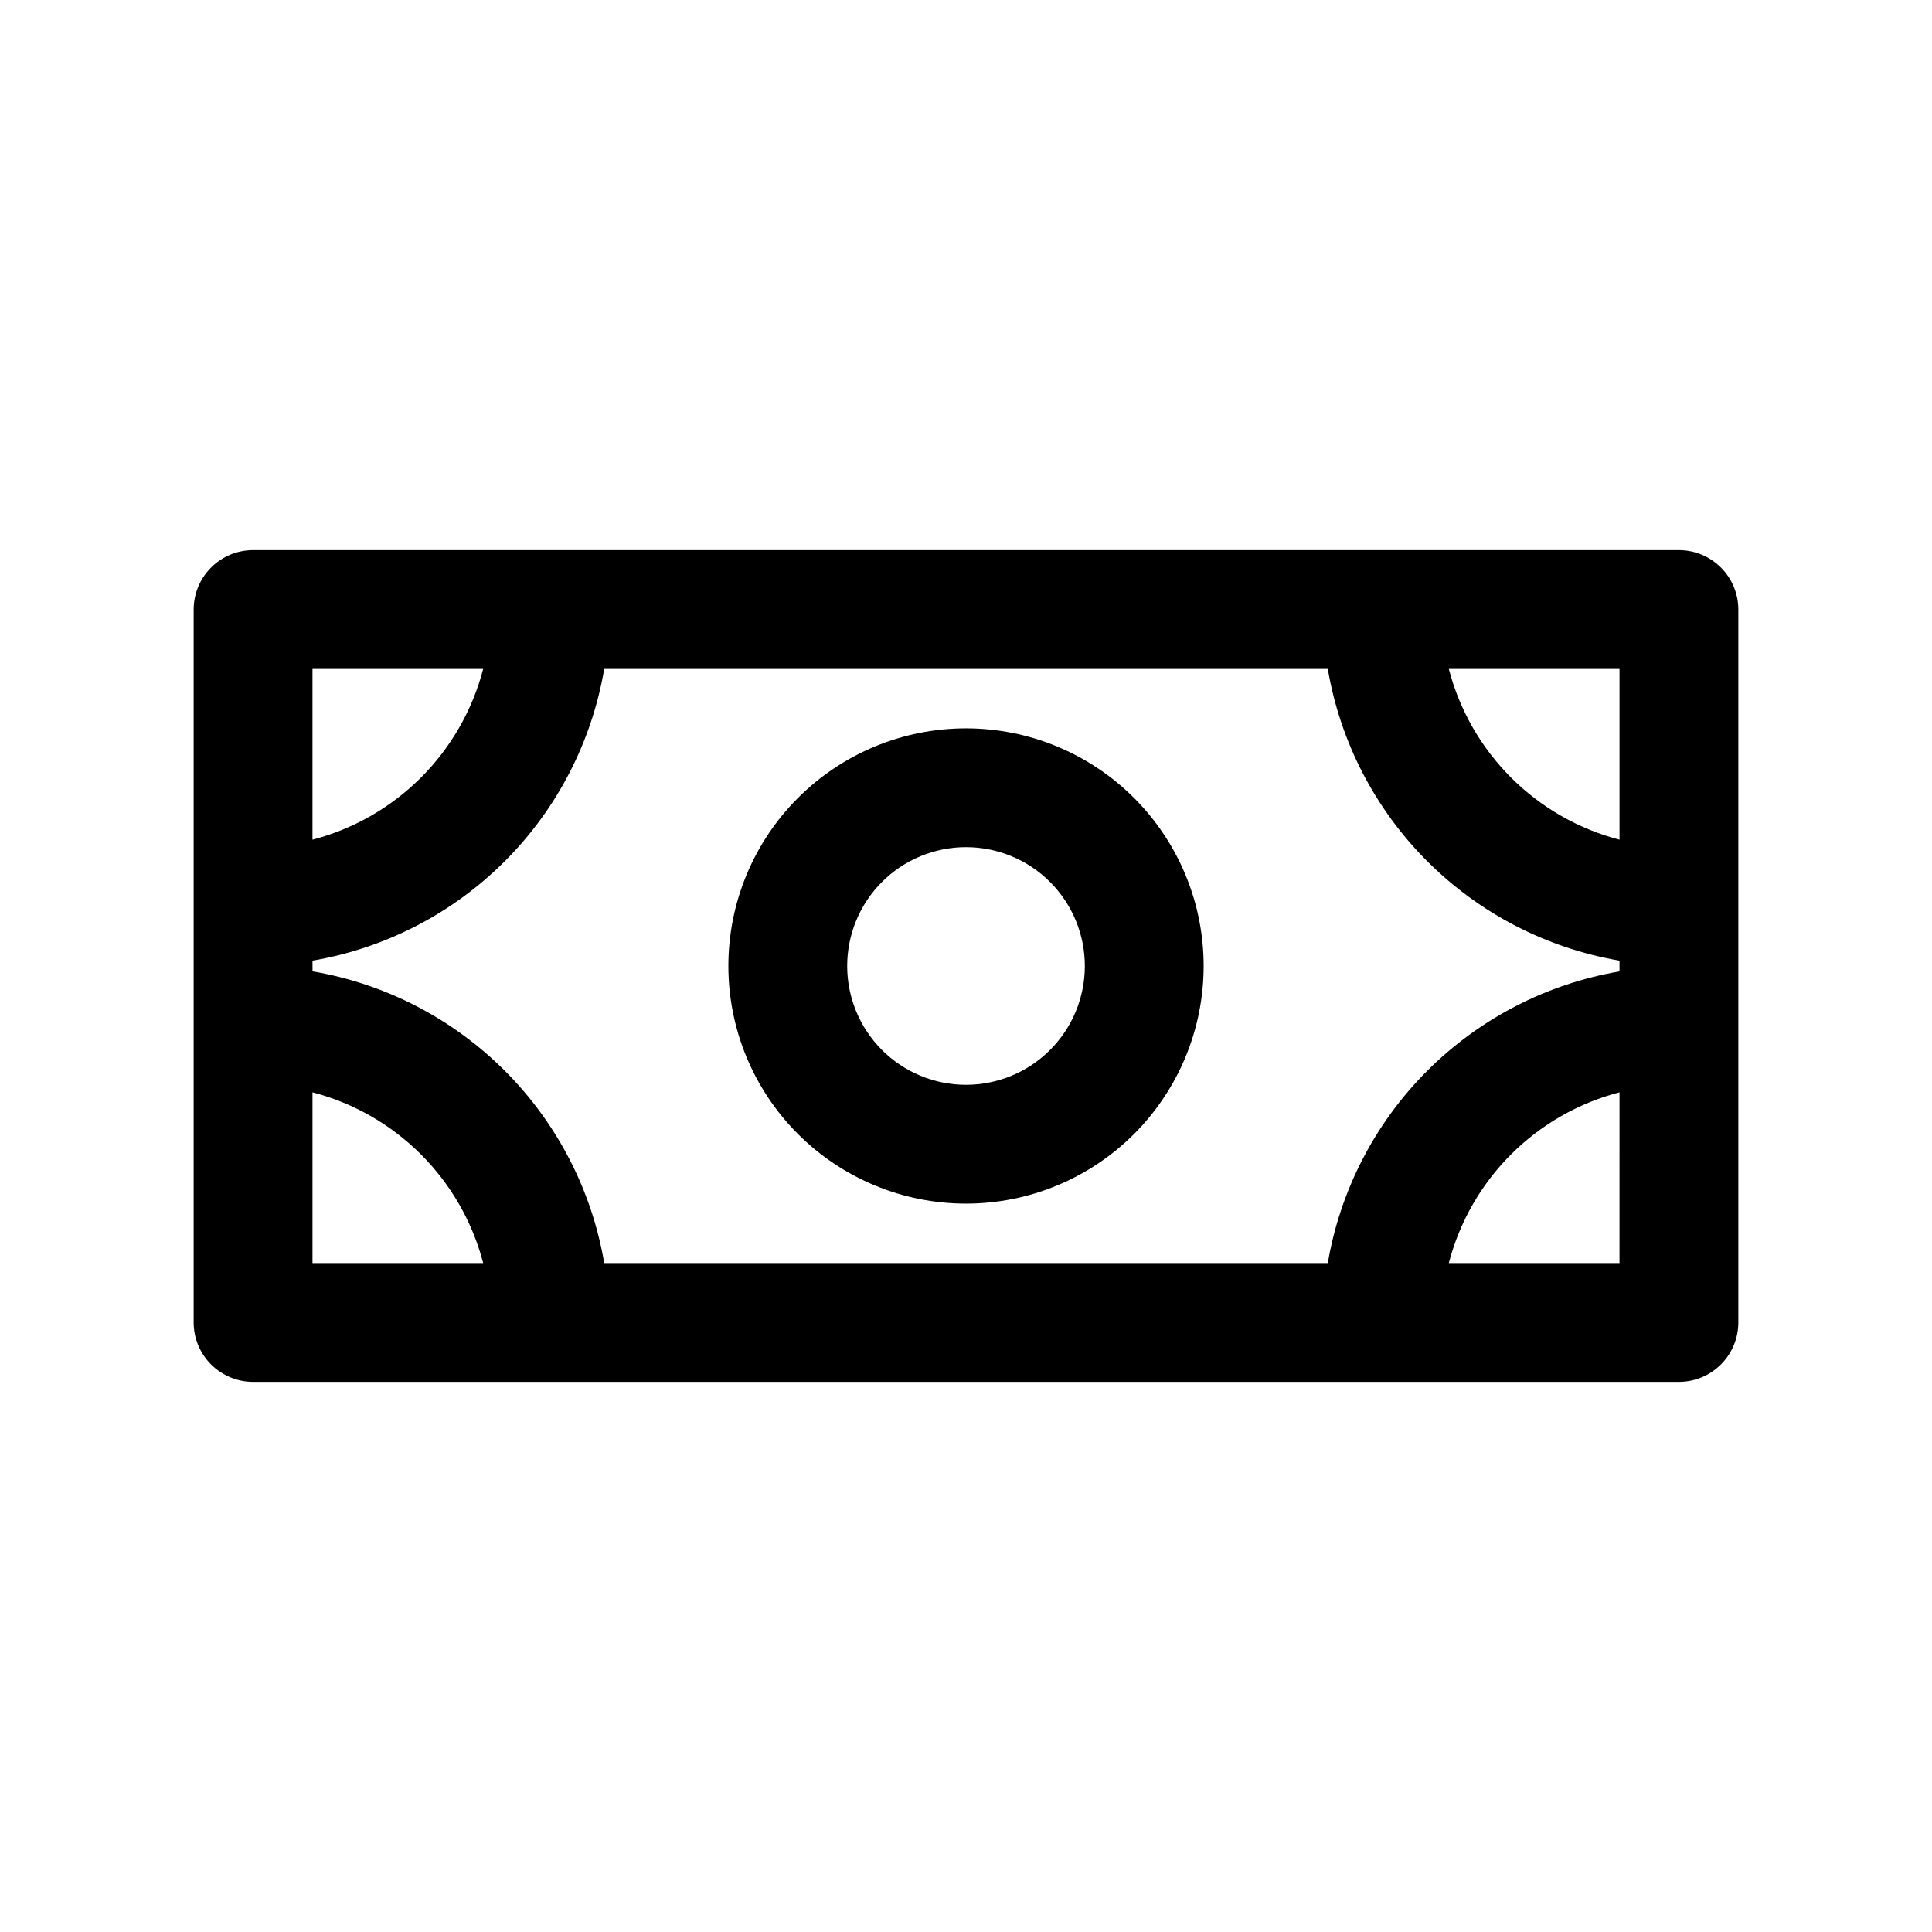 <?xml version="1.0" encoding="UTF-8"?>
<!-- Uploaded to: SVG Find, www.svgrepo.com, Generator: SVG Find Mixer Tools -->
<svg fill="#000000" width="800px" height="800px" version="1.1" viewBox="144 144 512 512" xmlns="http://www.w3.org/2000/svg">
 <path d="m588.93 289.79h-377.86c-4.176 0-8.18 1.66-11.133 4.613s-4.613 6.957-4.613 11.133v188.93c0 4.176 1.66 8.184 4.613 11.133 2.953 2.953 6.957 4.613 11.133 4.613h377.86c4.176 0 8.18-1.66 11.133-4.613 2.953-2.949 4.613-6.957 4.613-11.133v-188.93c0-4.176-1.66-8.18-4.613-11.133s-6.957-4.613-11.133-4.613zm-15.742 31.488v45.25c-10.883-2.836-20.812-8.527-28.766-16.48-7.949-7.953-13.637-17.883-16.469-28.77zm-77.305 157.44h-191.76c-3.293-19.305-12.496-37.109-26.344-50.957-13.848-13.848-31.656-23.055-50.961-26.348v-2.832c19.305-3.293 37.113-12.5 50.961-26.348 13.848-13.844 23.051-31.652 26.344-50.957h191.76c3.293 19.305 12.5 37.113 26.348 50.957 13.848 13.848 31.652 23.055 50.957 26.348v2.852-0.004c-19.305 3.293-37.105 12.496-50.953 26.34-13.848 13.844-23.055 31.648-26.352 50.949zm-269.07-157.44h45.234c-2.832 10.887-8.52 20.816-16.469 28.77-7.953 7.953-17.883 13.645-28.766 16.48zm0 157.44v-45.25c10.883 2.84 20.812 8.527 28.766 16.48 7.949 7.953 13.637 17.887 16.469 28.77zm346.37 0h-45.23c2.832-10.883 8.52-20.816 16.469-28.77 7.953-7.953 17.883-13.641 28.766-16.48zm-173.18-141.7c-16.703 0-32.723 6.633-44.531 18.445-11.812 11.809-18.445 27.828-18.445 44.531 0 16.699 6.633 32.719 18.445 44.531 11.809 11.809 27.828 18.445 44.531 18.445 16.699 0 32.719-6.637 44.531-18.445 11.809-11.812 18.445-27.832 18.445-44.531 0-16.703-6.637-32.723-18.445-44.531-11.812-11.812-27.832-18.445-44.531-18.445zm0 94.465c-8.352 0-16.363-3.32-22.266-9.223-5.906-5.906-9.223-13.914-9.223-22.266s3.316-16.363 9.223-22.266c5.902-5.906 13.914-9.223 22.266-9.223s16.359 3.316 22.266 9.223c5.902 5.902 9.223 13.914 9.223 22.266s-3.32 16.359-9.223 22.266c-5.906 5.902-13.914 9.223-22.266 9.223z"/>
</svg>